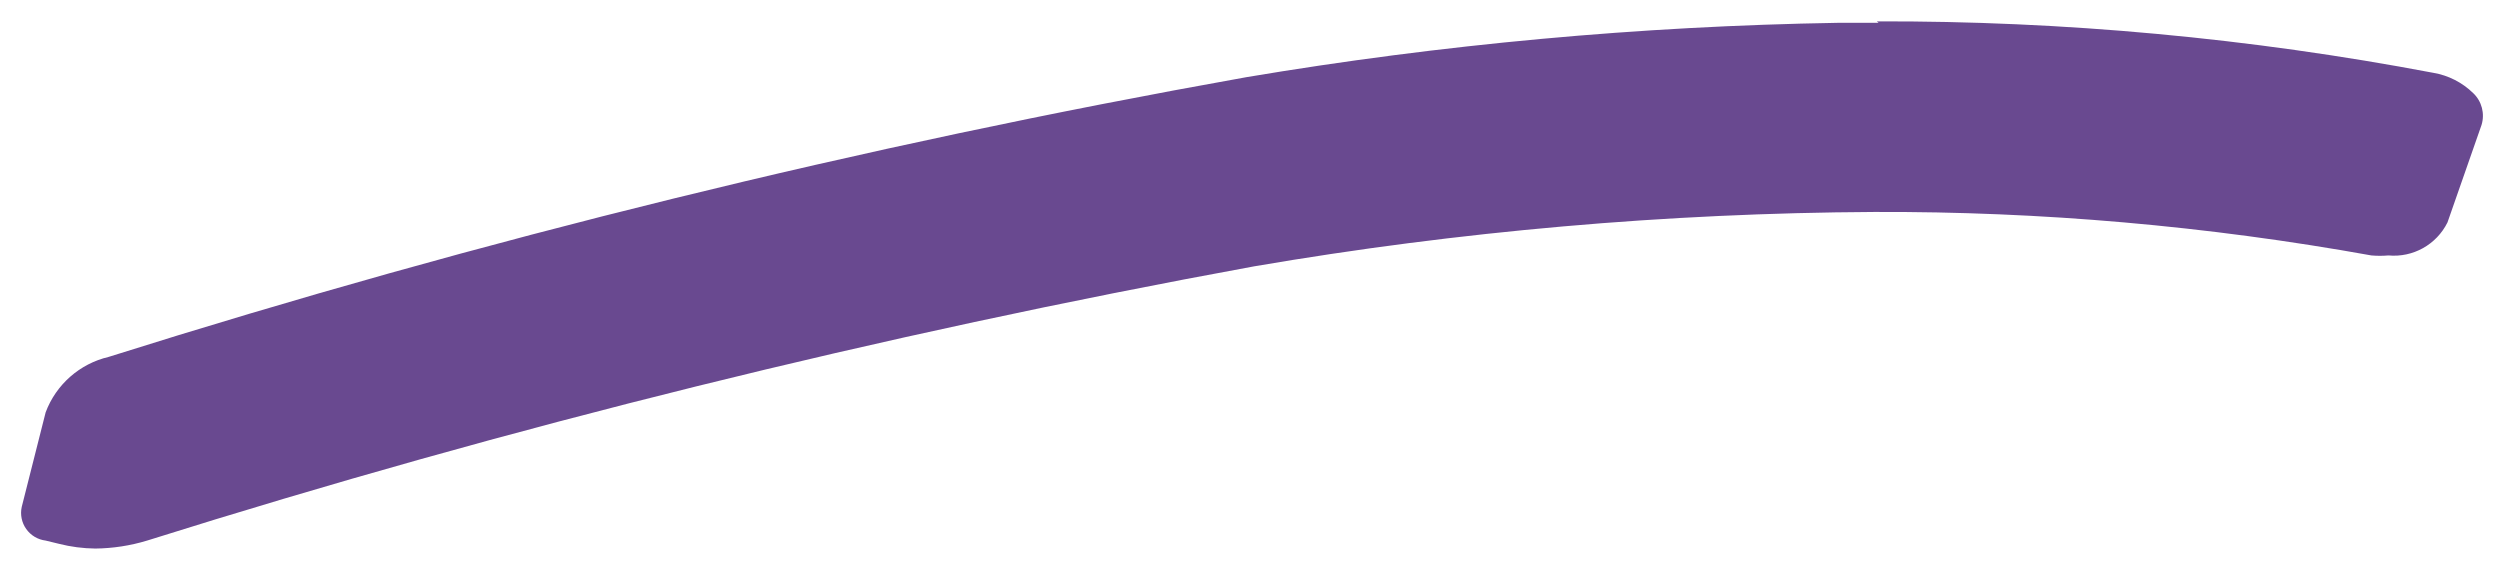 <?xml version="1.0" encoding="UTF-8"?>
<svg width="69px" height="16px" viewBox="0 0 69 16" version="1.1" xmlns="http://www.w3.org/2000/svg" xmlns:xlink="http://www.w3.org/1999/xlink">
    <!-- Generator: Sketch 55.2 (78181) - https://sketchapp.com -->
    <title>azpimarra-4</title>
    <desc>Created with Sketch.</desc>
    <g id="Page-1" stroke="none" stroke-width="1" fill="none" fill-rule="evenodd">
        <path d="M51.85,0.63 L50.72,0.63 C45.25,0.722 39.795,1.223 34.4,2.13 C23.778,4.025 13.29,6.604 3,9.85 C2.201,10.038 1.548,10.612 1.26,11.38 L0.6,13.99 C0.553,14.202 0.598,14.424 0.724,14.601 C0.85,14.778 1.044,14.894 1.26,14.92 L1.63,15.01 C1.957,15.093 2.293,15.136 2.63,15.14 C3.115,15.135 3.596,15.061 4.06,14.92 C14.081,11.769 24.287,9.241 34.62,7.35 C40.273,6.383 45.995,5.881 51.73,5.85 C56.33,5.833 60.922,6.235 65.45,7.05 C65.606,7.064 65.764,7.064 65.92,7.05 C66.599,7.113 67.247,6.751 67.55,6.14 L68.49,3.45 C68.587,3.137 68.498,2.795 68.26,2.57 C67.959,2.276 67.575,2.08 67.16,2.01 C62.097,1.05 56.953,0.575 51.8,0.59" id="azpimarra-4" fill="#694990" fill-rule="nonzero"></path>
    </g>
</svg>
